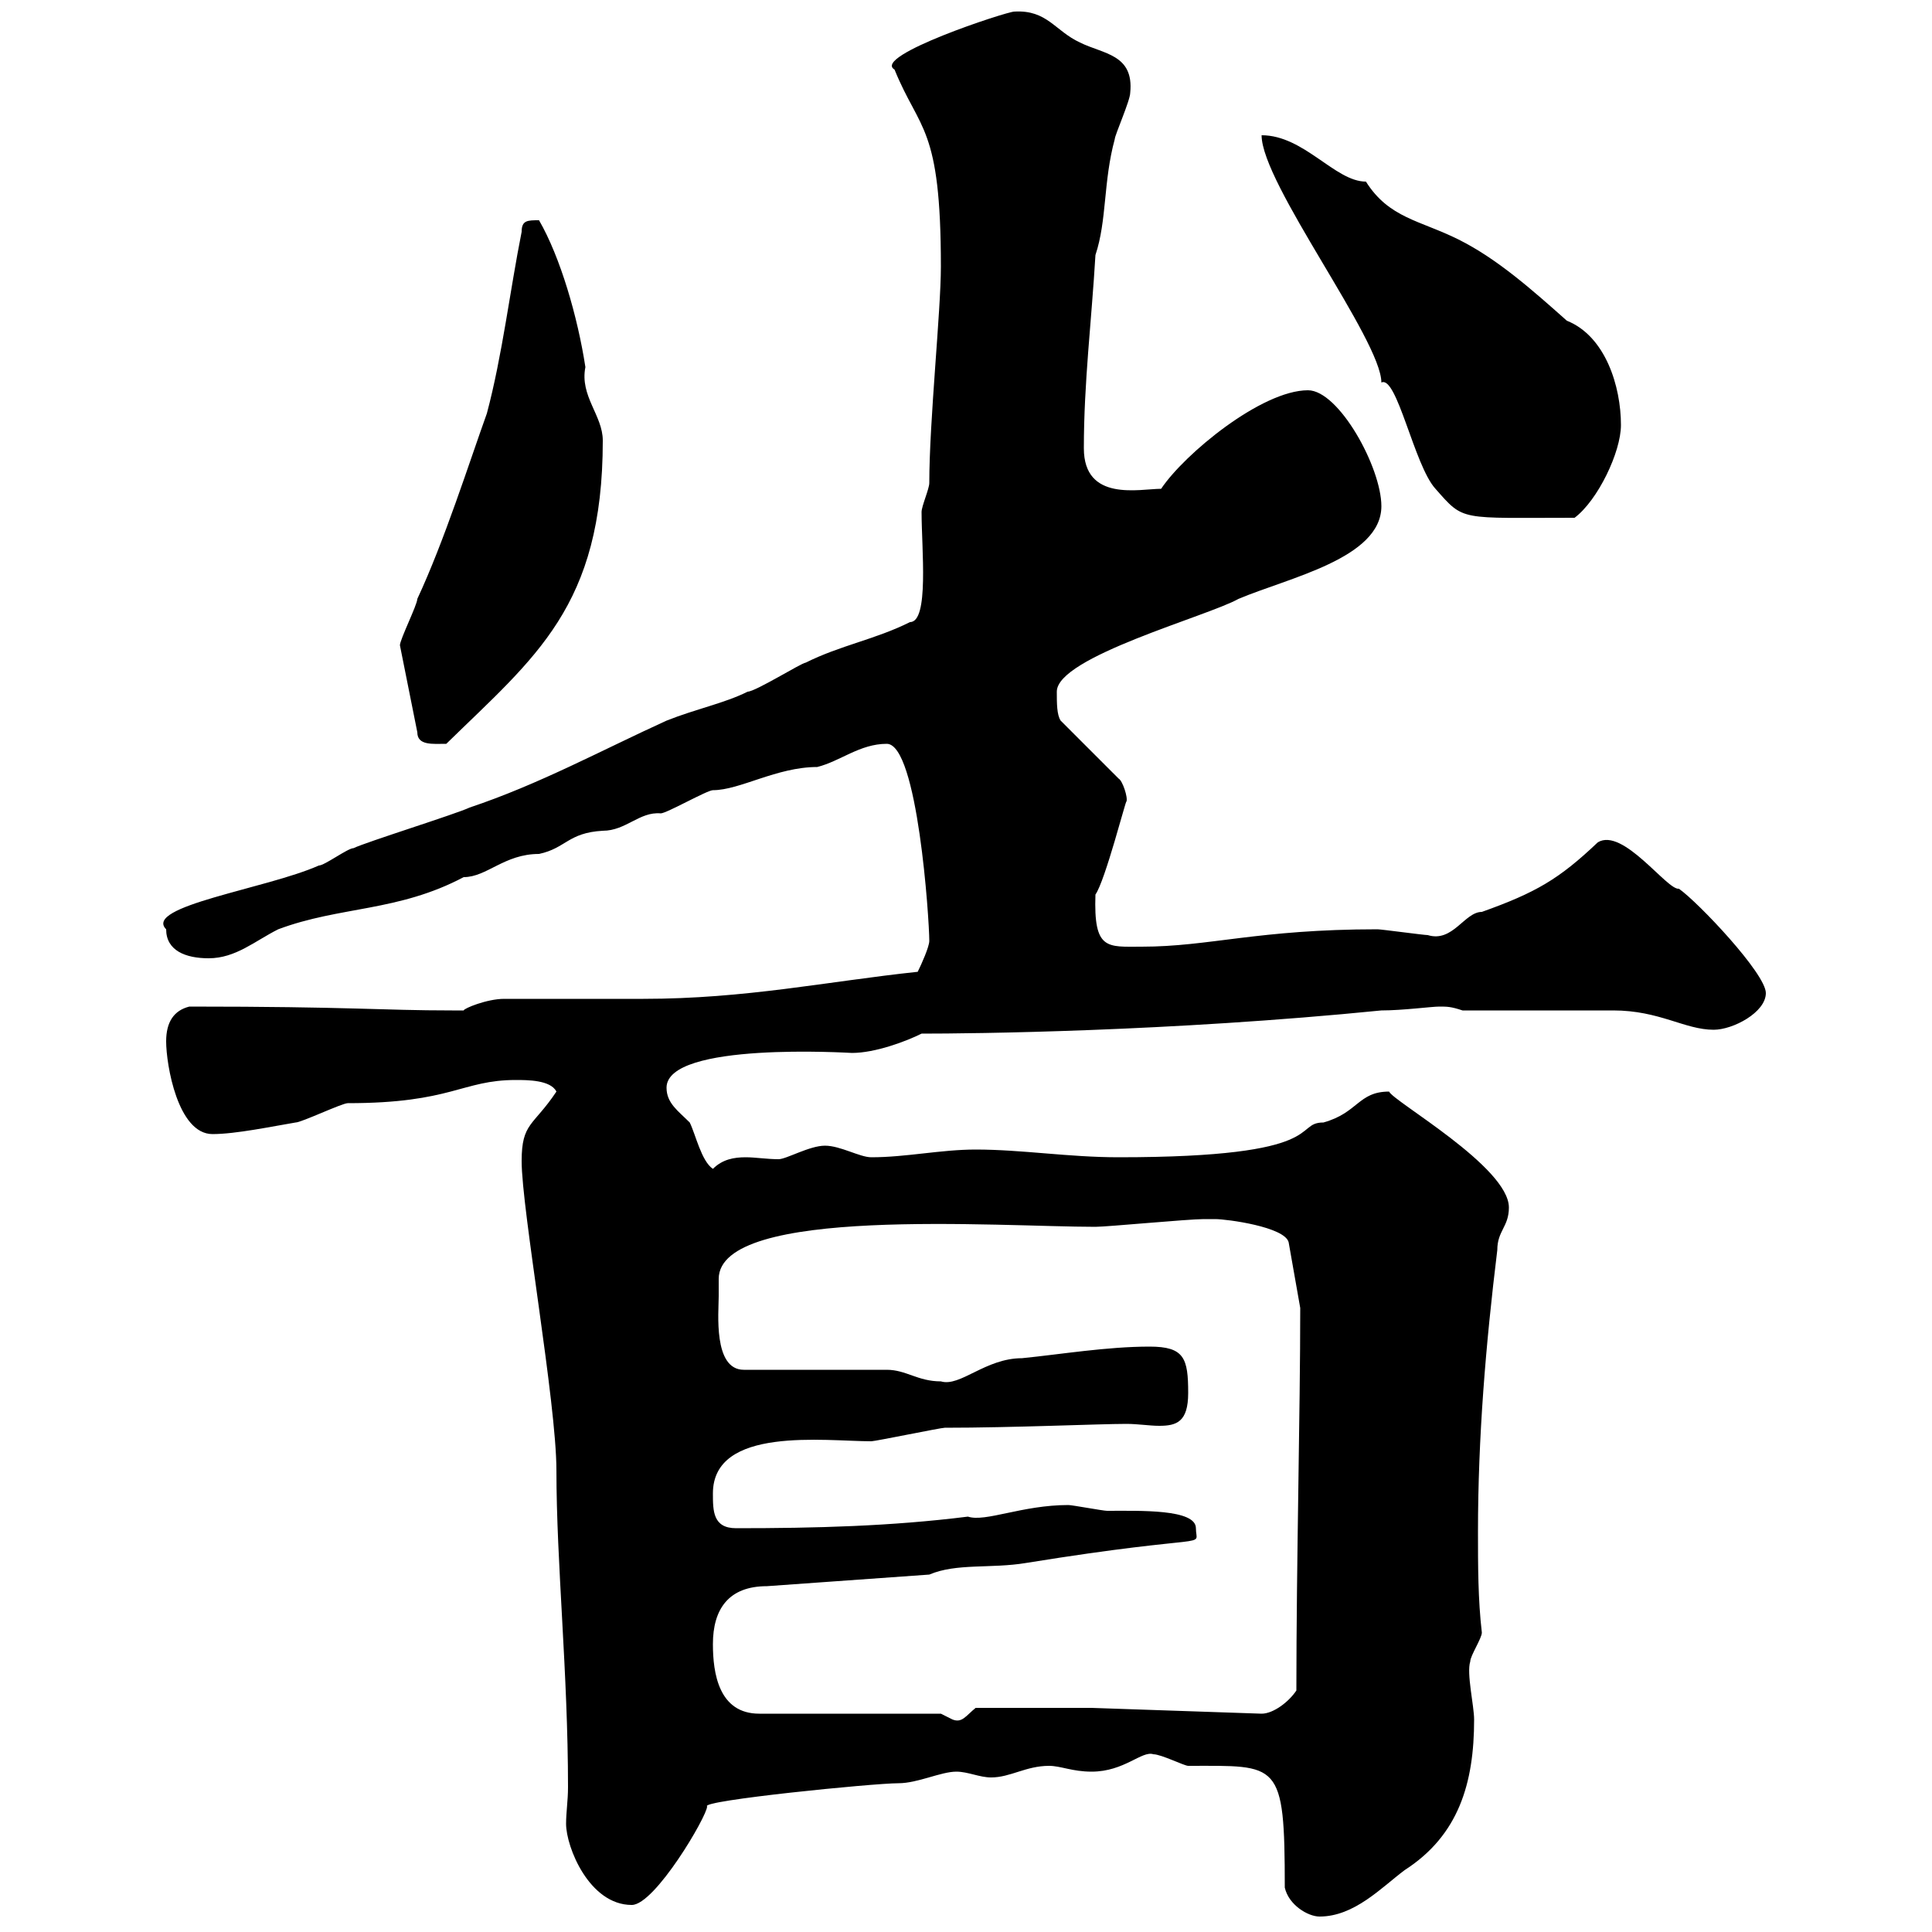 <svg xmlns="http://www.w3.org/2000/svg" xmlns:xlink="http://www.w3.org/1999/xlink" width="300" height="300"><path d="M199.50 293.10C200.10 295.80 203.10 297.60 204.90 297.60C210.30 297.60 214.50 293.10 218.10 290.40C226.50 285 228.90 276.90 228.90 267C228.90 264.90 227.70 259.80 228.30 258C228.30 257.10 230.10 254.40 230.10 253.50C229.50 248.40 229.50 243 229.50 237.90C229.50 223.20 230.70 208.80 232.50 194.10C232.50 191.10 234.30 190.50 234.30 187.50C234.30 181.20 216.30 171 215.70 169.50C210.90 169.50 210.90 172.80 205.50 174.30C200.70 174.30 206.70 179.70 173.70 179.70C165.90 179.70 158.70 178.50 151.50 178.50C146.10 178.50 140.70 179.70 135.30 179.70C133.50 179.70 130.50 177.90 128.10 177.90C125.70 177.90 122.10 180 120.90 180C119.10 180 117.30 179.70 115.80 179.70C114 179.70 112.20 180 110.70 181.50C108.90 180.30 108 176.10 107.10 174.30C105.30 172.50 103.50 171.30 103.50 168.90C103.50 161.70 132 163.50 132.30 163.50C135.90 163.50 140.70 161.70 143.10 160.50C150.90 160.50 181.50 160.20 214.50 156.90C217.80 156.90 222.30 156.30 223.50 156.30C224.70 156.30 225.30 156.30 227.10 156.90C230.70 156.90 246.90 156.90 250.50 156.90C257.70 156.90 261.60 159.90 266.10 159.90C269.10 159.90 274.20 157.20 274.20 154.20C274.20 151.20 263.70 140.10 260.70 138C258.90 138.30 252 128.40 248.10 130.80C242.10 136.50 238.50 138.60 230.10 141.60C227.40 141.60 225.60 146.40 221.70 145.20C221.10 145.20 214.50 144.30 213.90 144.30C195.30 144.30 187.80 147 177.30 147C171.90 147 169.80 147.60 170.10 138.90C171.60 136.80 174.90 123.90 174.90 124.50C175.20 123.90 174.30 121.20 173.70 120.90L164.70 111.90C164.10 111 164.10 109.20 164.10 107.40C164.10 102 187.50 95.70 192.30 93C200.10 89.70 214.50 86.70 214.50 78.60C214.50 72.60 207.90 60.60 203.10 60.60C195.90 60.60 183.90 70.50 180.30 75.90C177 75.90 168.30 78 168.30 69.60C168.30 59.40 169.50 49.80 170.10 39.60C171.90 34.20 171.30 28.20 173.10 21.60C173.10 21 175.50 15.60 175.50 14.40C176.10 8.40 171.30 8.40 167.70 6.60C163.80 4.80 162.60 1.50 157.50 1.80C156.30 1.80 135.30 8.70 138.90 10.80C142.80 20.40 146.10 19.50 146.10 41.40C146.10 48.30 144.30 65.40 144.30 75C144.30 75.90 143.10 78.60 143.10 79.50C143.10 85.20 144.30 96.60 141.30 96.60C135.90 99.30 130.50 100.20 125.10 102.90C124.50 102.90 117.30 107.40 116.10 107.40C112.50 109.20 108 110.10 103.50 111.90C93.60 116.40 83.70 121.80 72.90 125.40C71.10 126.30 56.70 130.80 54.90 131.70C54 131.70 50.40 134.40 49.50 134.40C41.40 138 22.20 140.70 25.80 144.30C25.80 147.60 28.80 148.80 32.40 148.80C36.60 148.80 39.60 146.10 43.20 144.30C52.80 140.70 61.80 141.60 72 136.20C75.60 136.20 78.30 132.60 83.70 132.60C87.90 131.70 88.20 129.30 93.60 129C97.20 129 99.30 126 102.60 126.30C103.50 126.30 109.80 122.70 110.70 122.70C114.90 122.70 120.60 119.10 126.90 119.10C130.50 118.20 133.50 115.50 137.70 115.50C142.50 115.50 144.30 142.80 144.30 146.10C144.30 147 143.10 149.70 142.50 150.90C128.40 152.40 115.80 155.10 99.90 155.10C96.30 155.10 81.90 155.10 78.30 155.10C75.60 155.10 72 156.60 72 156.90C71.10 156.90 70.80 156.90 70.20 156.90C59.10 156.90 54.60 156.30 29.40 156.30C27 156.90 25.80 158.70 25.80 161.70C25.80 165.30 27.60 176.10 33 176.10C36.60 176.10 42.30 174.90 45.90 174.30C46.80 174.30 53.10 171.30 54 171.30C70.20 171.30 71.70 167.70 80.10 167.70C81.90 167.70 85.50 167.70 86.40 169.50C82.80 174.90 81 174.30 81 180.30C81 187.80 86.40 217.80 86.40 228.30C86.40 242.70 88.20 259.80 88.20 277.50C88.20 279.60 87.90 281.40 87.90 283.20C87.90 286.80 91.50 295.80 98.10 295.80C101.70 295.80 109.80 282 109.80 280.50C108.60 279.60 135.60 276.90 139.50 276.90C142.50 276.90 146.10 275.10 148.50 275.10C150.30 275.10 152.10 276 153.90 276C156.90 276 159.30 274.20 162.90 274.20C164.70 274.20 166.50 275.10 169.50 275.10C174.60 275.10 177.30 271.80 179.10 272.40C180.30 272.40 183.90 274.20 184.50 274.20C198.60 274.20 199.50 273.30 199.50 293.10ZM146.10 266.10L117.90 266.10C111.60 266.10 110.70 259.80 110.70 255.30C110.70 249.90 113.10 246.30 119.10 246.30L144.30 244.50C148.50 242.70 153.90 243.60 159.30 242.70C189 237.90 185.70 240.60 185.70 237.30C185.70 234.30 177 234.60 171.90 234.60C171.30 234.60 166.50 233.70 165.90 233.70C158.70 233.70 153 236.40 150.30 235.50C138.30 237 126.60 237.30 114.30 237.30C110.70 237.30 110.70 234.60 110.70 231.90C110.70 221.40 128.10 223.80 135.30 223.80C135.90 223.80 146.10 221.70 146.70 221.70C157.20 221.70 170.70 221.10 174.90 221.10C176.70 221.10 178.50 221.40 180 221.40C182.70 221.40 184.50 220.80 184.50 216.30C184.50 210.90 183.90 209.10 178.50 209.10C171.90 209.10 164.70 210.30 158.70 210.90C153 210.90 149.10 215.40 146.10 214.50C142.50 214.50 140.70 212.70 137.70 212.70L115.50 212.70C110.70 212.70 111.60 203.70 111.60 201.30C111.60 200.40 111.60 199.80 111.60 198.60C111.60 187.20 155.10 190.50 170.10 190.50C171.90 190.50 184.50 189.30 186.90 189.30C186.90 189.30 188.70 189.30 188.70 189.30C190.50 189.30 199.50 190.50 200.10 192.90L201.90 203.10C201.90 219.30 201.30 242.70 201.30 262.50C200.10 264.30 197.70 266.10 195.90 266.10L169.50 265.20L151.50 265.20C150 266.40 149.40 267.60 147.90 267C147.90 267 146.10 266.10 146.10 266.10ZM62.10 100.20L64.80 113.70C64.80 115.80 67.20 115.50 69.30 115.50C83.10 102 93.60 94.20 93.60 68.40C93.60 64.50 90 61.50 90.90 57C89.70 49.20 87 39.90 83.70 34.20C81.90 34.20 81 34.20 81 36C79.20 45 78 55.20 75.60 64.20C72.90 71.70 69 84 64.80 93C64.80 93.90 62.10 99.30 62.10 100.20ZM195.90 21C195.90 28.50 214.50 52.80 214.50 59.40C216.90 58.20 219.60 72.30 222.90 75.90C227.40 81 226.50 80.40 244.50 80.40C248.10 77.70 251.70 70.20 251.70 66C251.70 60 249.30 52.20 243.30 49.80C237.90 45 232.50 40.20 226.50 37.20C220.50 34.20 215.70 33.90 212.10 28.20C207.30 28.20 202.50 21 195.90 21Z"/></svg>